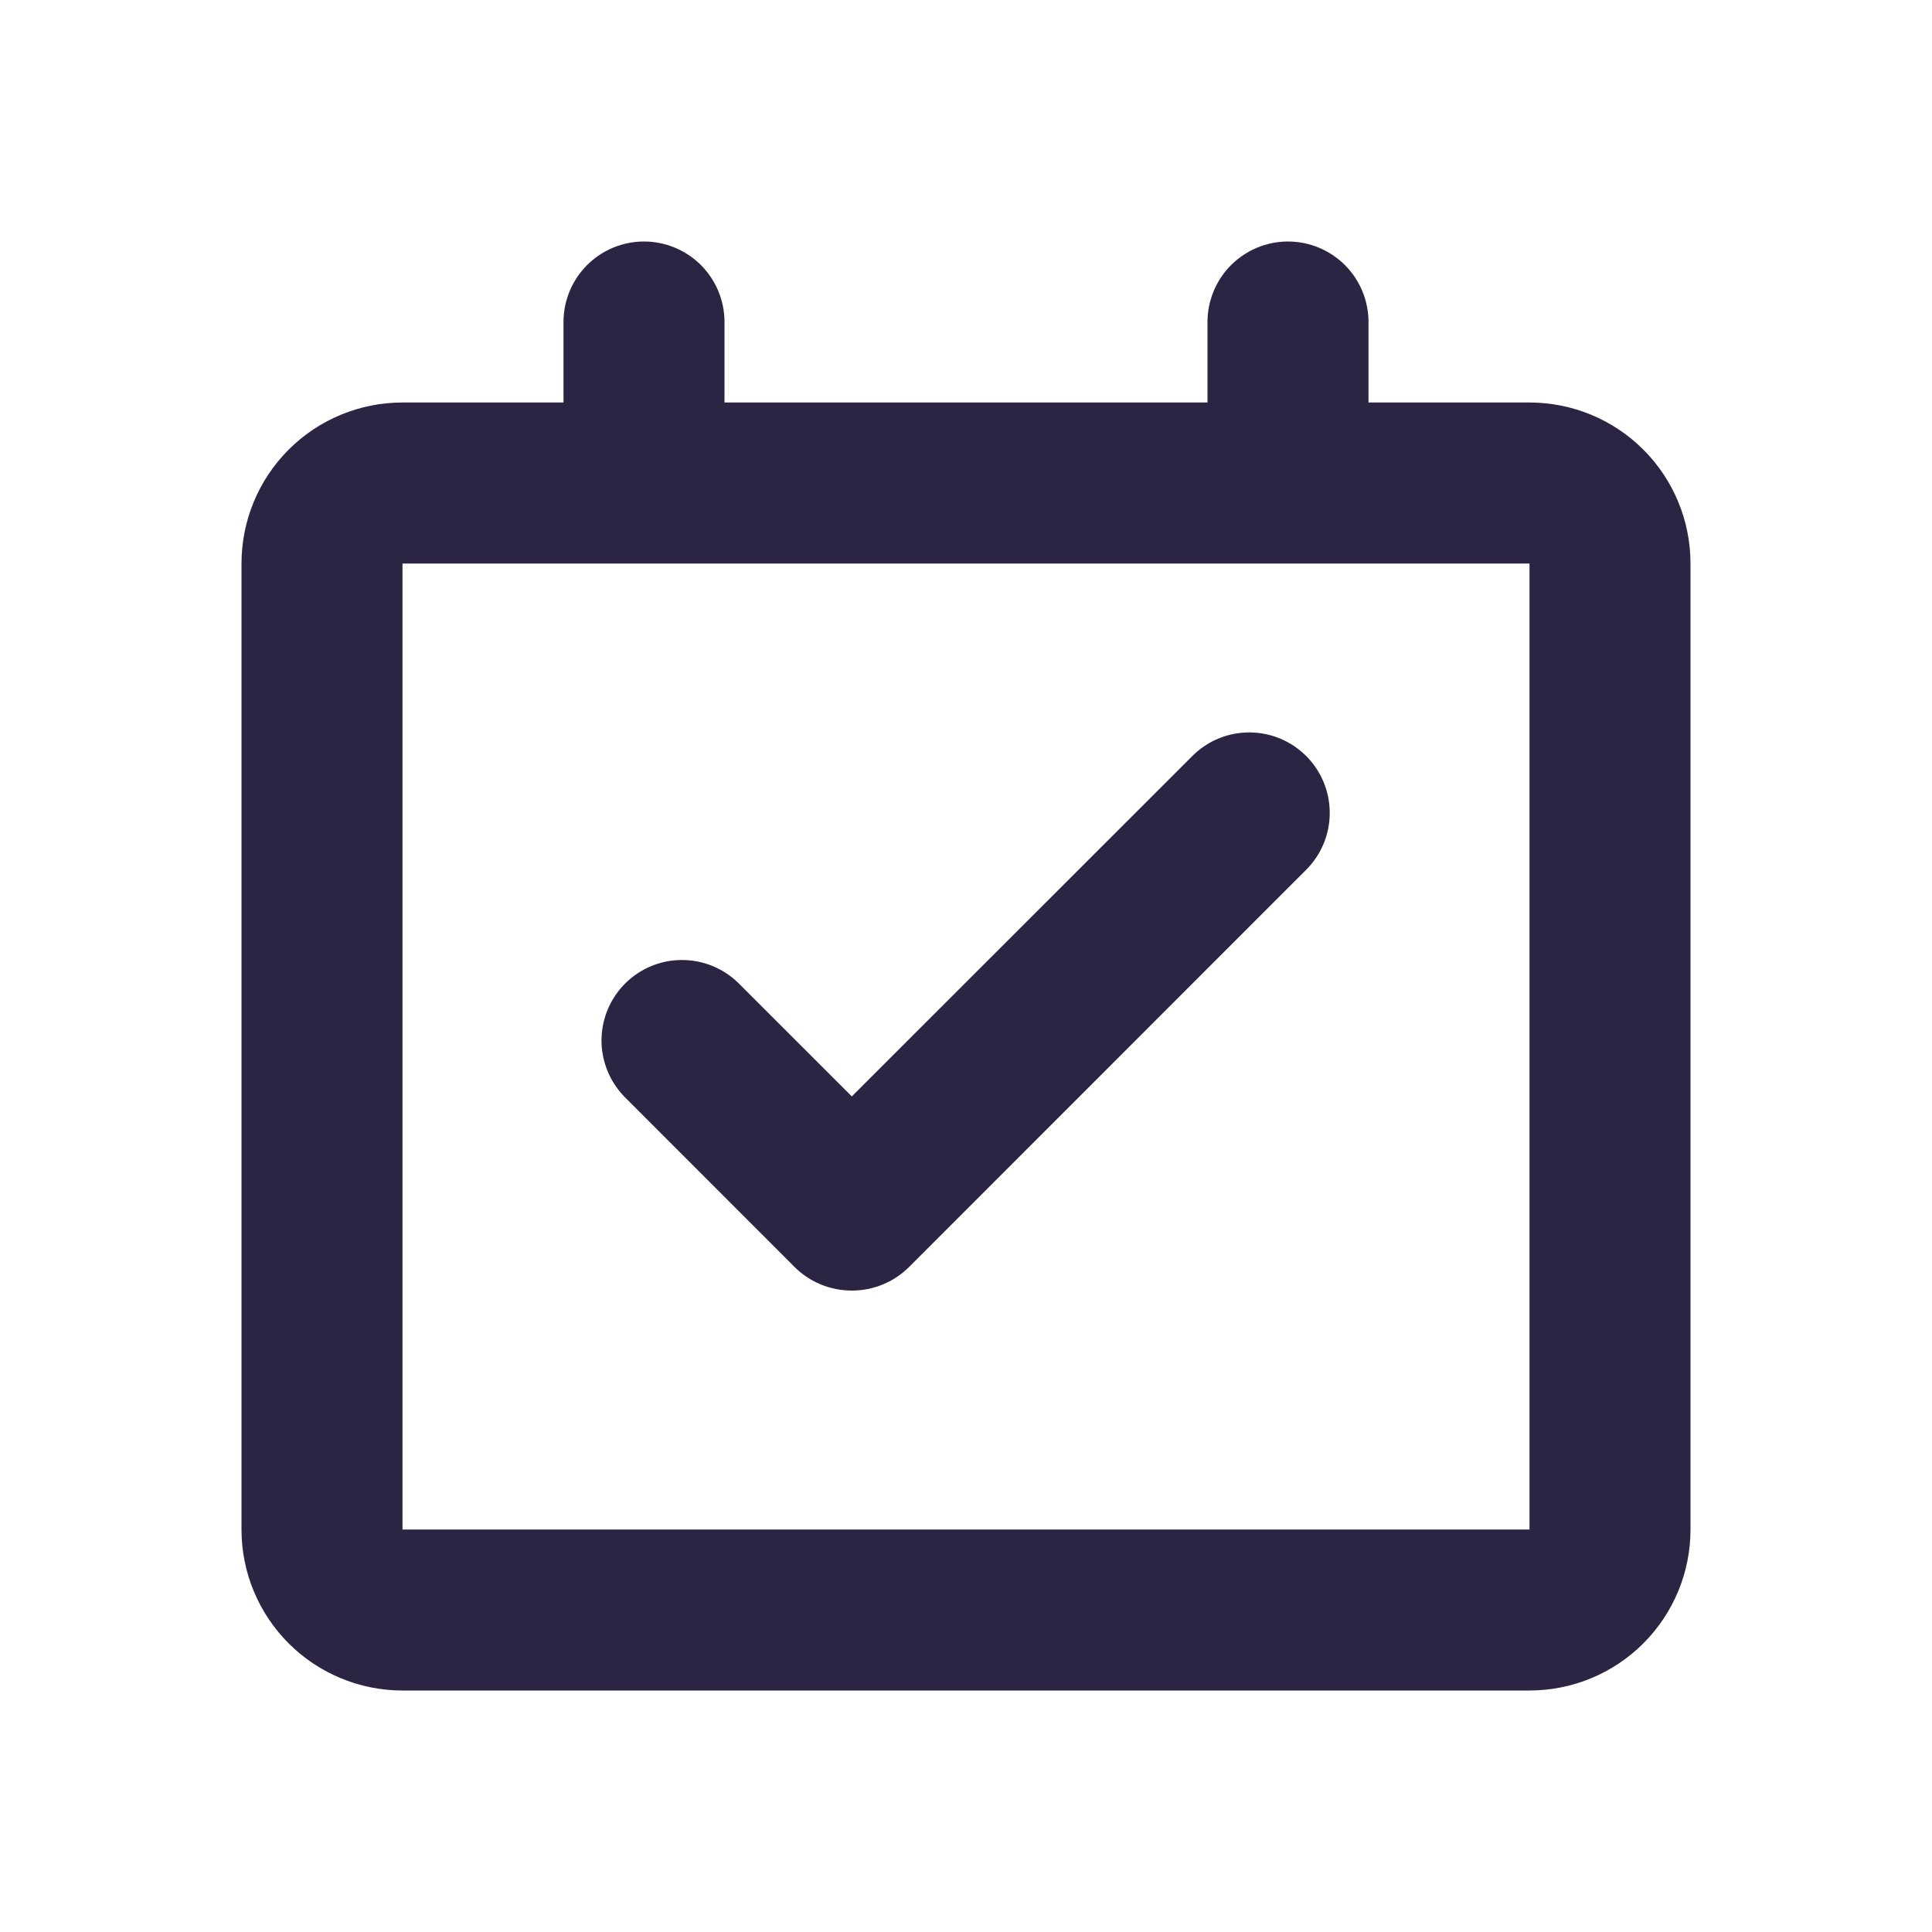 <svg width="30" height="30" viewBox="0 0 30 30" fill="none" xmlns="http://www.w3.org/2000/svg">
<path d="M20 3.75C20.331 3.75 20.649 3.882 20.884 4.116C21.118 4.351 21.25 4.668 21.25 5V6.25H23.75C24.413 6.25 25.049 6.513 25.518 6.982C25.987 7.451 26.25 8.087 26.25 8.75V23.75C26.25 24.413 25.987 25.049 25.518 25.518C25.049 25.987 24.413 26.25 23.75 26.25H6.25C5.587 26.25 4.951 25.987 4.482 25.518C4.013 25.049 3.75 24.413 3.75 23.75V8.75C3.75 8.087 4.013 7.451 4.482 6.982C4.951 6.513 5.587 6.25 6.25 6.25H8.75V5C8.75 4.668 8.882 4.351 9.116 4.116C9.351 3.882 9.668 3.75 10 3.75C10.332 3.75 10.649 3.882 10.884 4.116C11.118 4.351 11.25 4.668 11.25 5V6.25H18.75V5C18.75 4.668 18.882 4.351 19.116 4.116C19.351 3.882 19.669 3.75 20 3.75ZM23.75 8.75H6.25V23.75H23.75V8.75ZM18.53 11.724C18.766 11.496 19.081 11.37 19.409 11.373C19.737 11.376 20.05 11.507 20.282 11.739C20.514 11.971 20.645 12.284 20.648 12.612C20.651 12.94 20.525 13.255 20.297 13.491L14.12 19.67C14.003 19.787 13.864 19.881 13.71 19.944C13.557 20.008 13.393 20.04 13.227 20.04C13.061 20.04 12.897 20.008 12.743 19.944C12.59 19.881 12.451 19.787 12.334 19.67L9.691 17.025C9.464 16.789 9.338 16.474 9.34 16.146C9.343 15.818 9.475 15.505 9.706 15.273C9.938 15.041 10.252 14.909 10.579 14.907C10.907 14.904 11.223 15.03 11.459 15.258L13.227 17.025L18.53 11.724Z" fill="#2B2443"/>
</svg>
